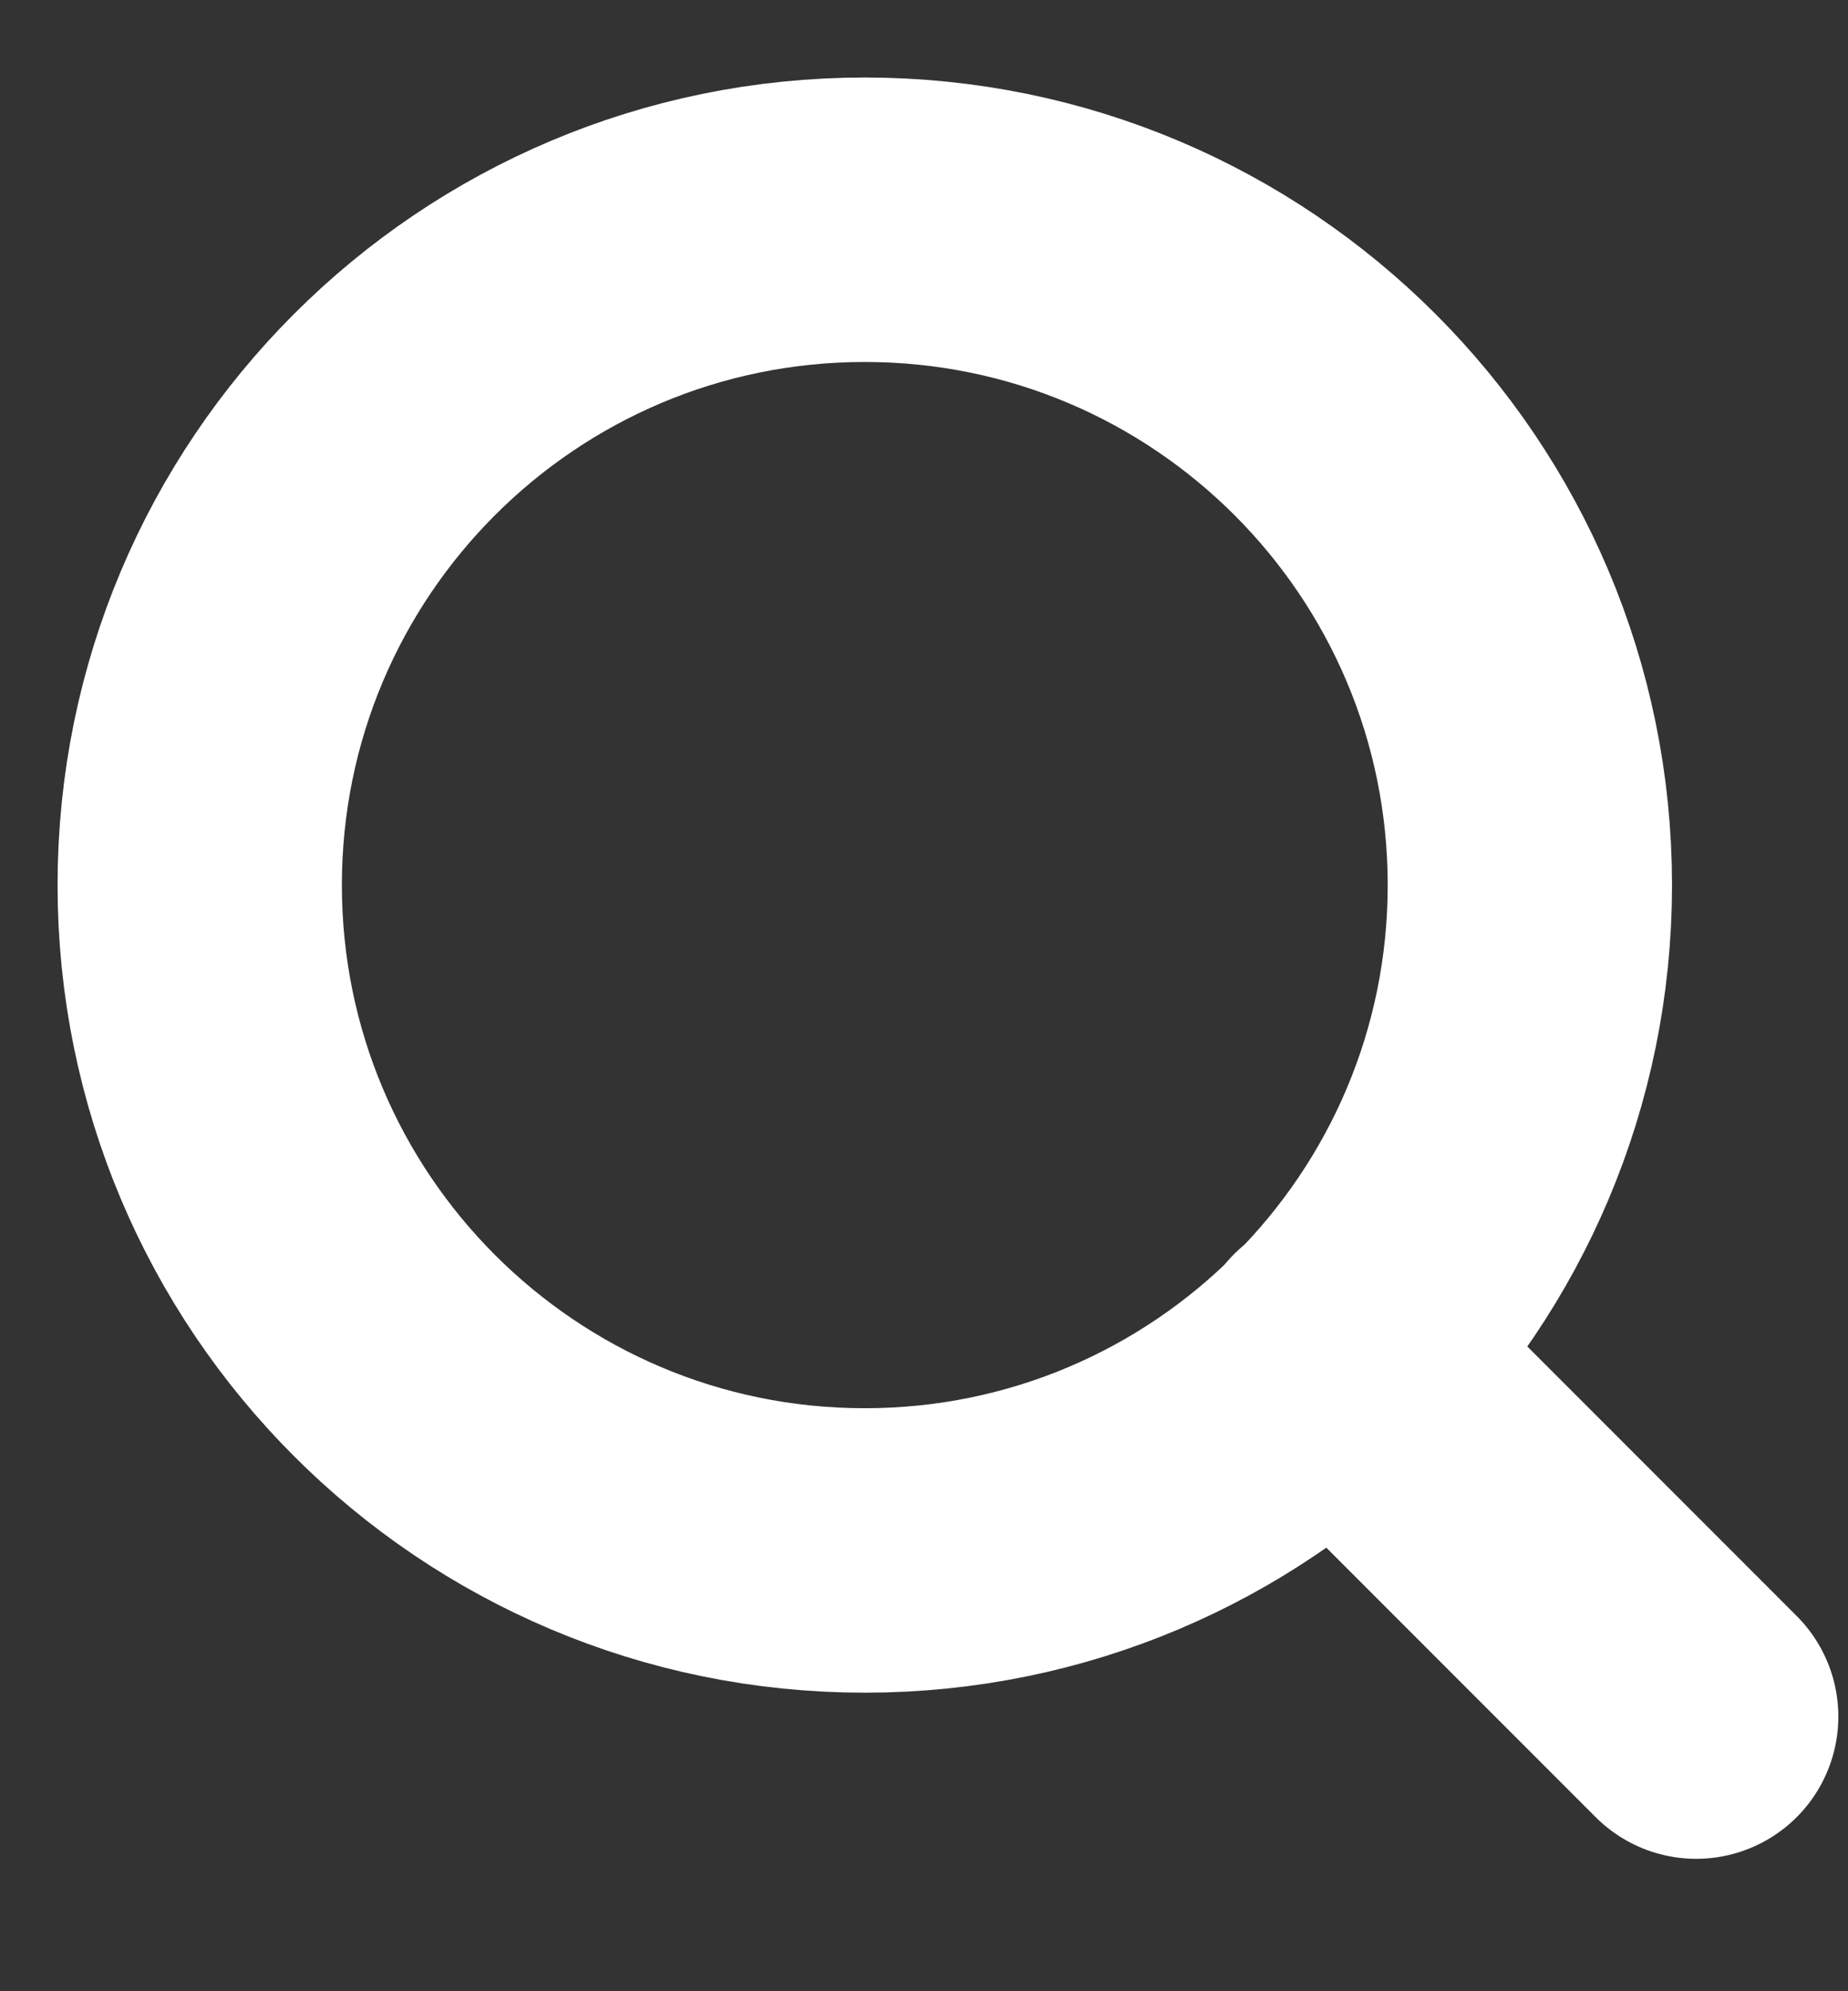<svg width="13" height="14" viewBox="0 0 13 14" fill="none" xmlns="http://www.w3.org/2000/svg">
<rect x="0" y="0" width="13" height="14" fill="#333333" stroke="none"/>
<g id="Group 1597882884">
<path id="Vector" d="M6.083 10.901C8.667 10.901 10.762 8.806 10.762 6.223C10.762 3.639 8.667 1.545 6.083 1.545C3.499 1.545 1.405 3.639 1.405 6.223C1.405 8.806 3.499 10.901 6.083 10.901Z" stroke="white" stroke-width="2" stroke-linecap="round" stroke-linejoin="round"/>
<path id="Vector_2" d="M11.932 12.069L9.388 9.525" stroke="white" stroke-width="2" stroke-linecap="round" stroke-linejoin="round"/>
</g>
</svg>
